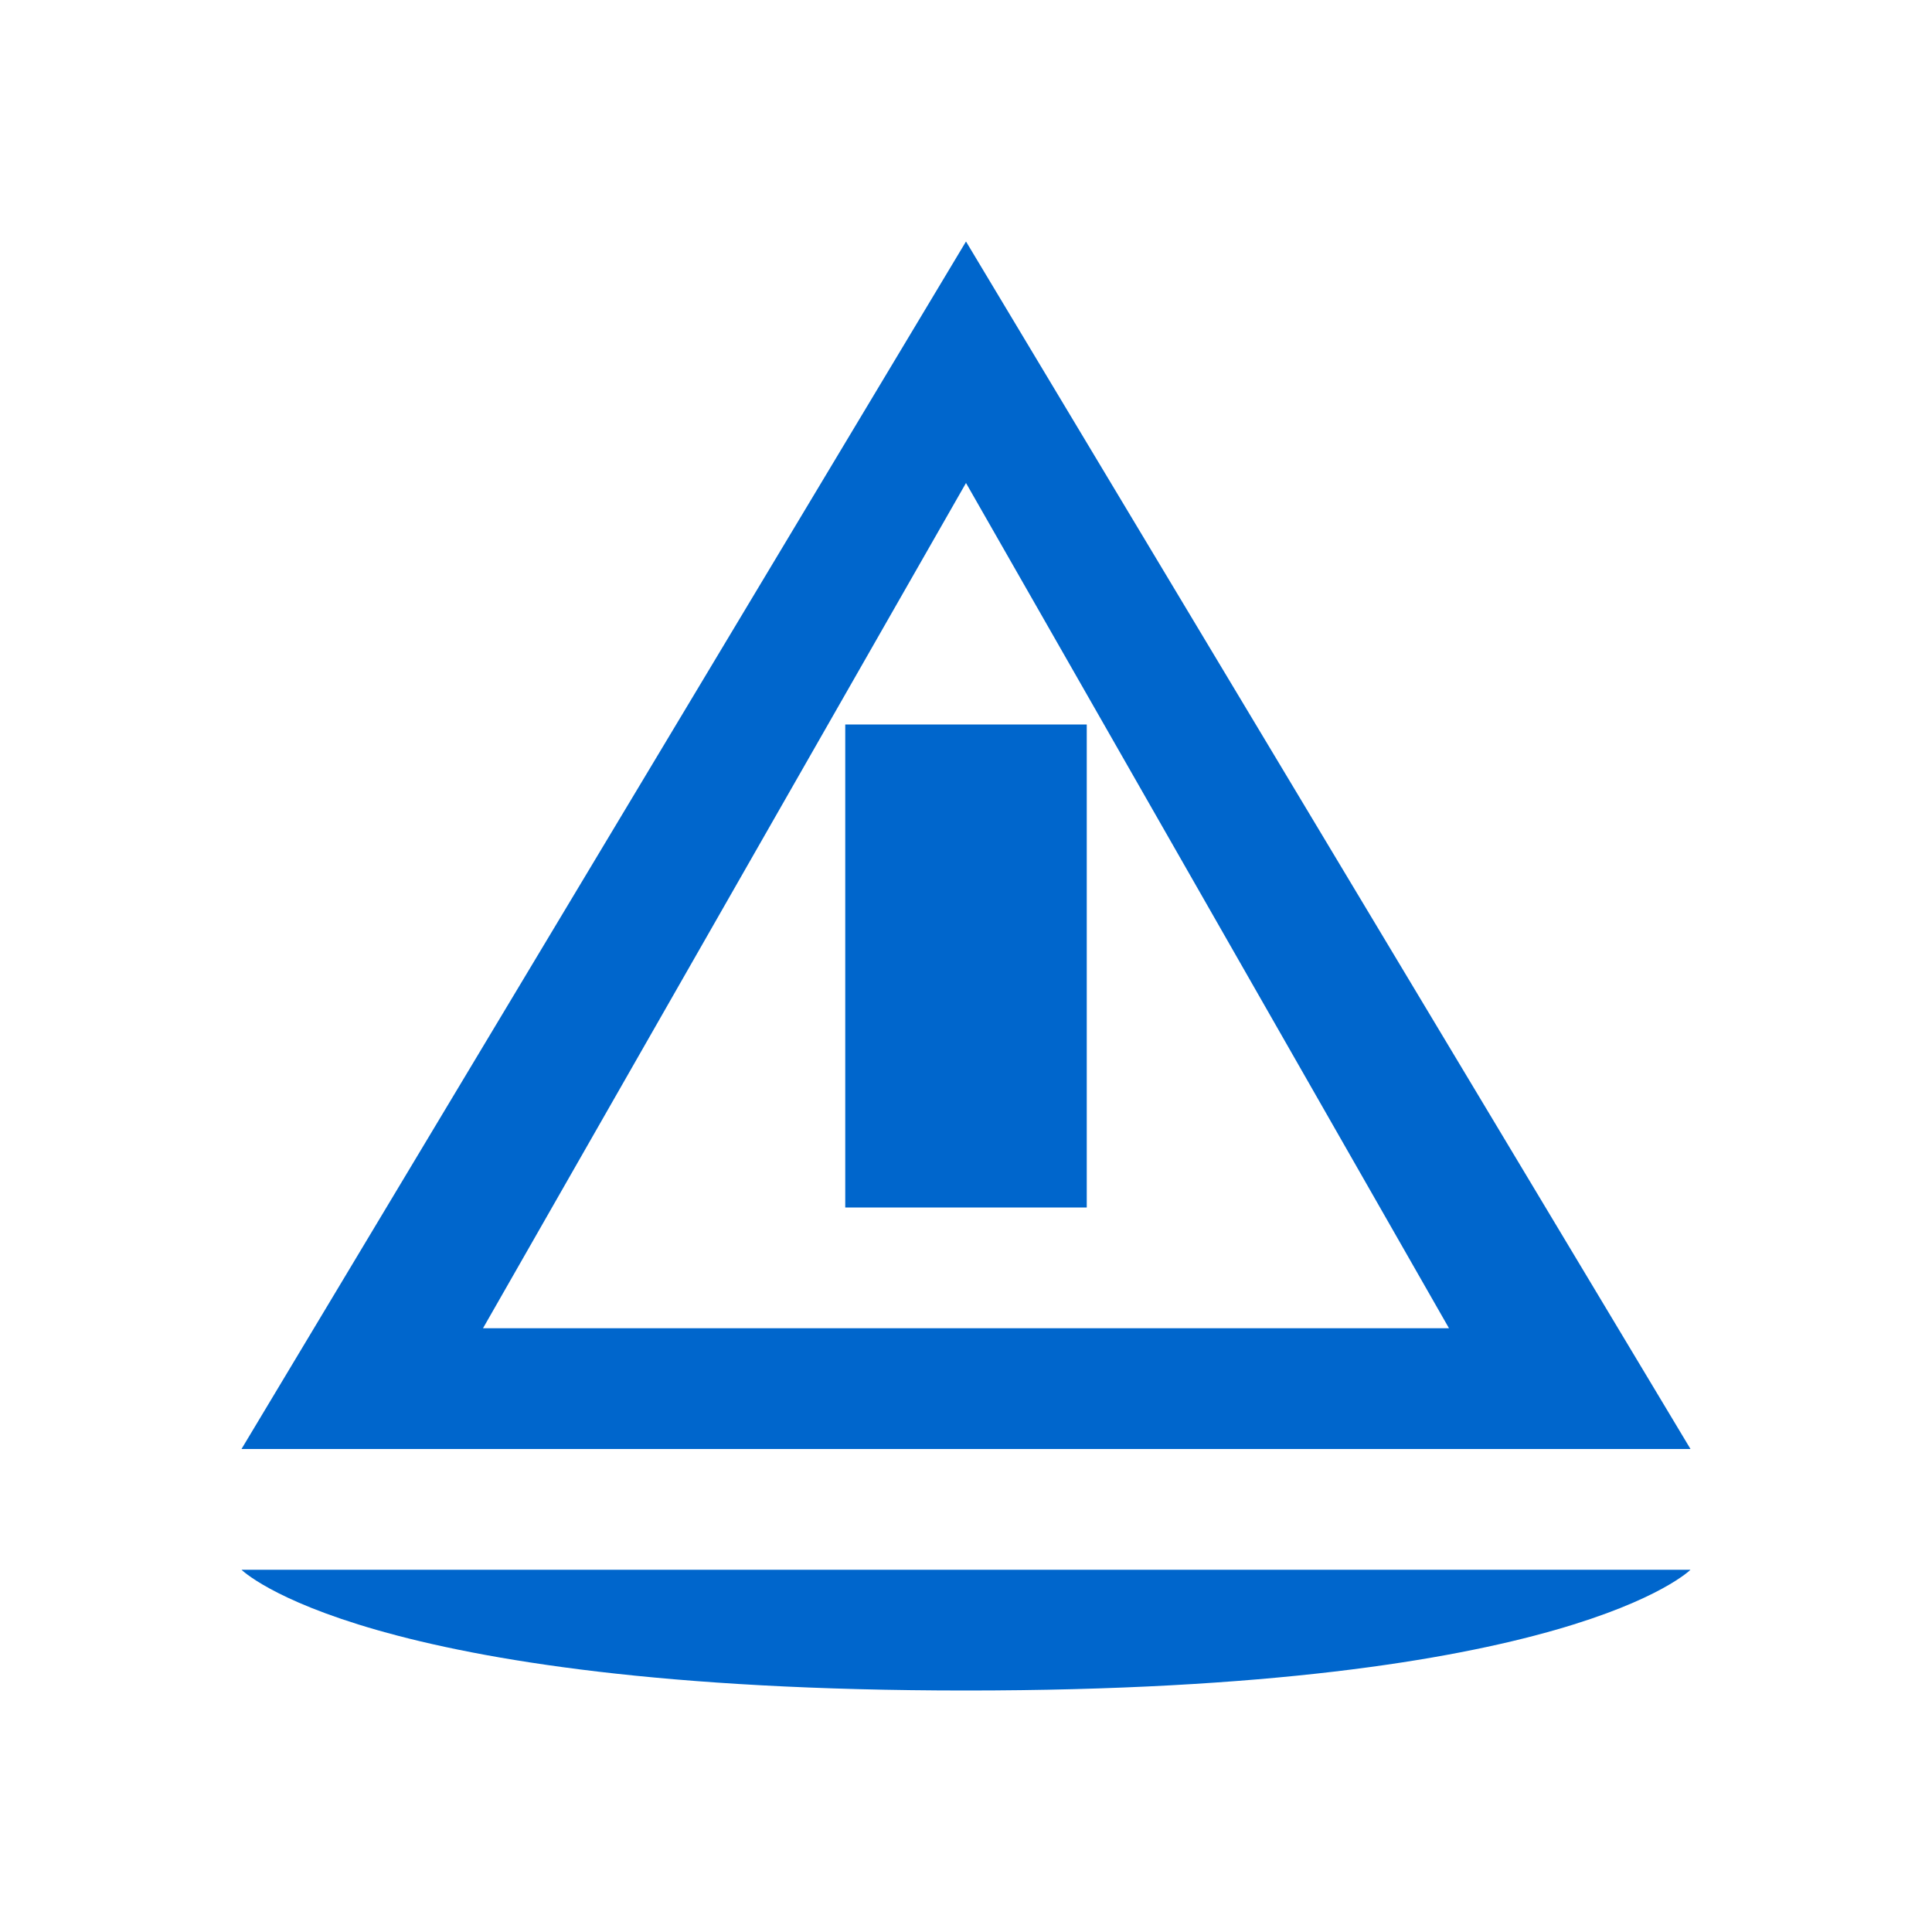 <?xml version="1.0" encoding="UTF-8"?>
<svg width="32px" height="32px" viewBox="0 0 32 32" version="1.1" xmlns="http://www.w3.org/2000/svg">
    <title>Port Authority Boat</title>
    <g stroke="none" stroke-width="1" fill="none" fill-rule="evenodd">
        <path d="M16,4 L28,24 L4,24 L16,4 Z M16,8 L8,22 L24,22 L16,8 Z" fill="#0066CC"/>
        <rect x="14" y="12" width="4" height="8" fill="#0066CC"/>
        <path d="M4,26 L28,26 C28,26 26,28 16,28 C6,28 4,26 4,26 Z" fill="#0066CC"/>
    </g>
</svg>
